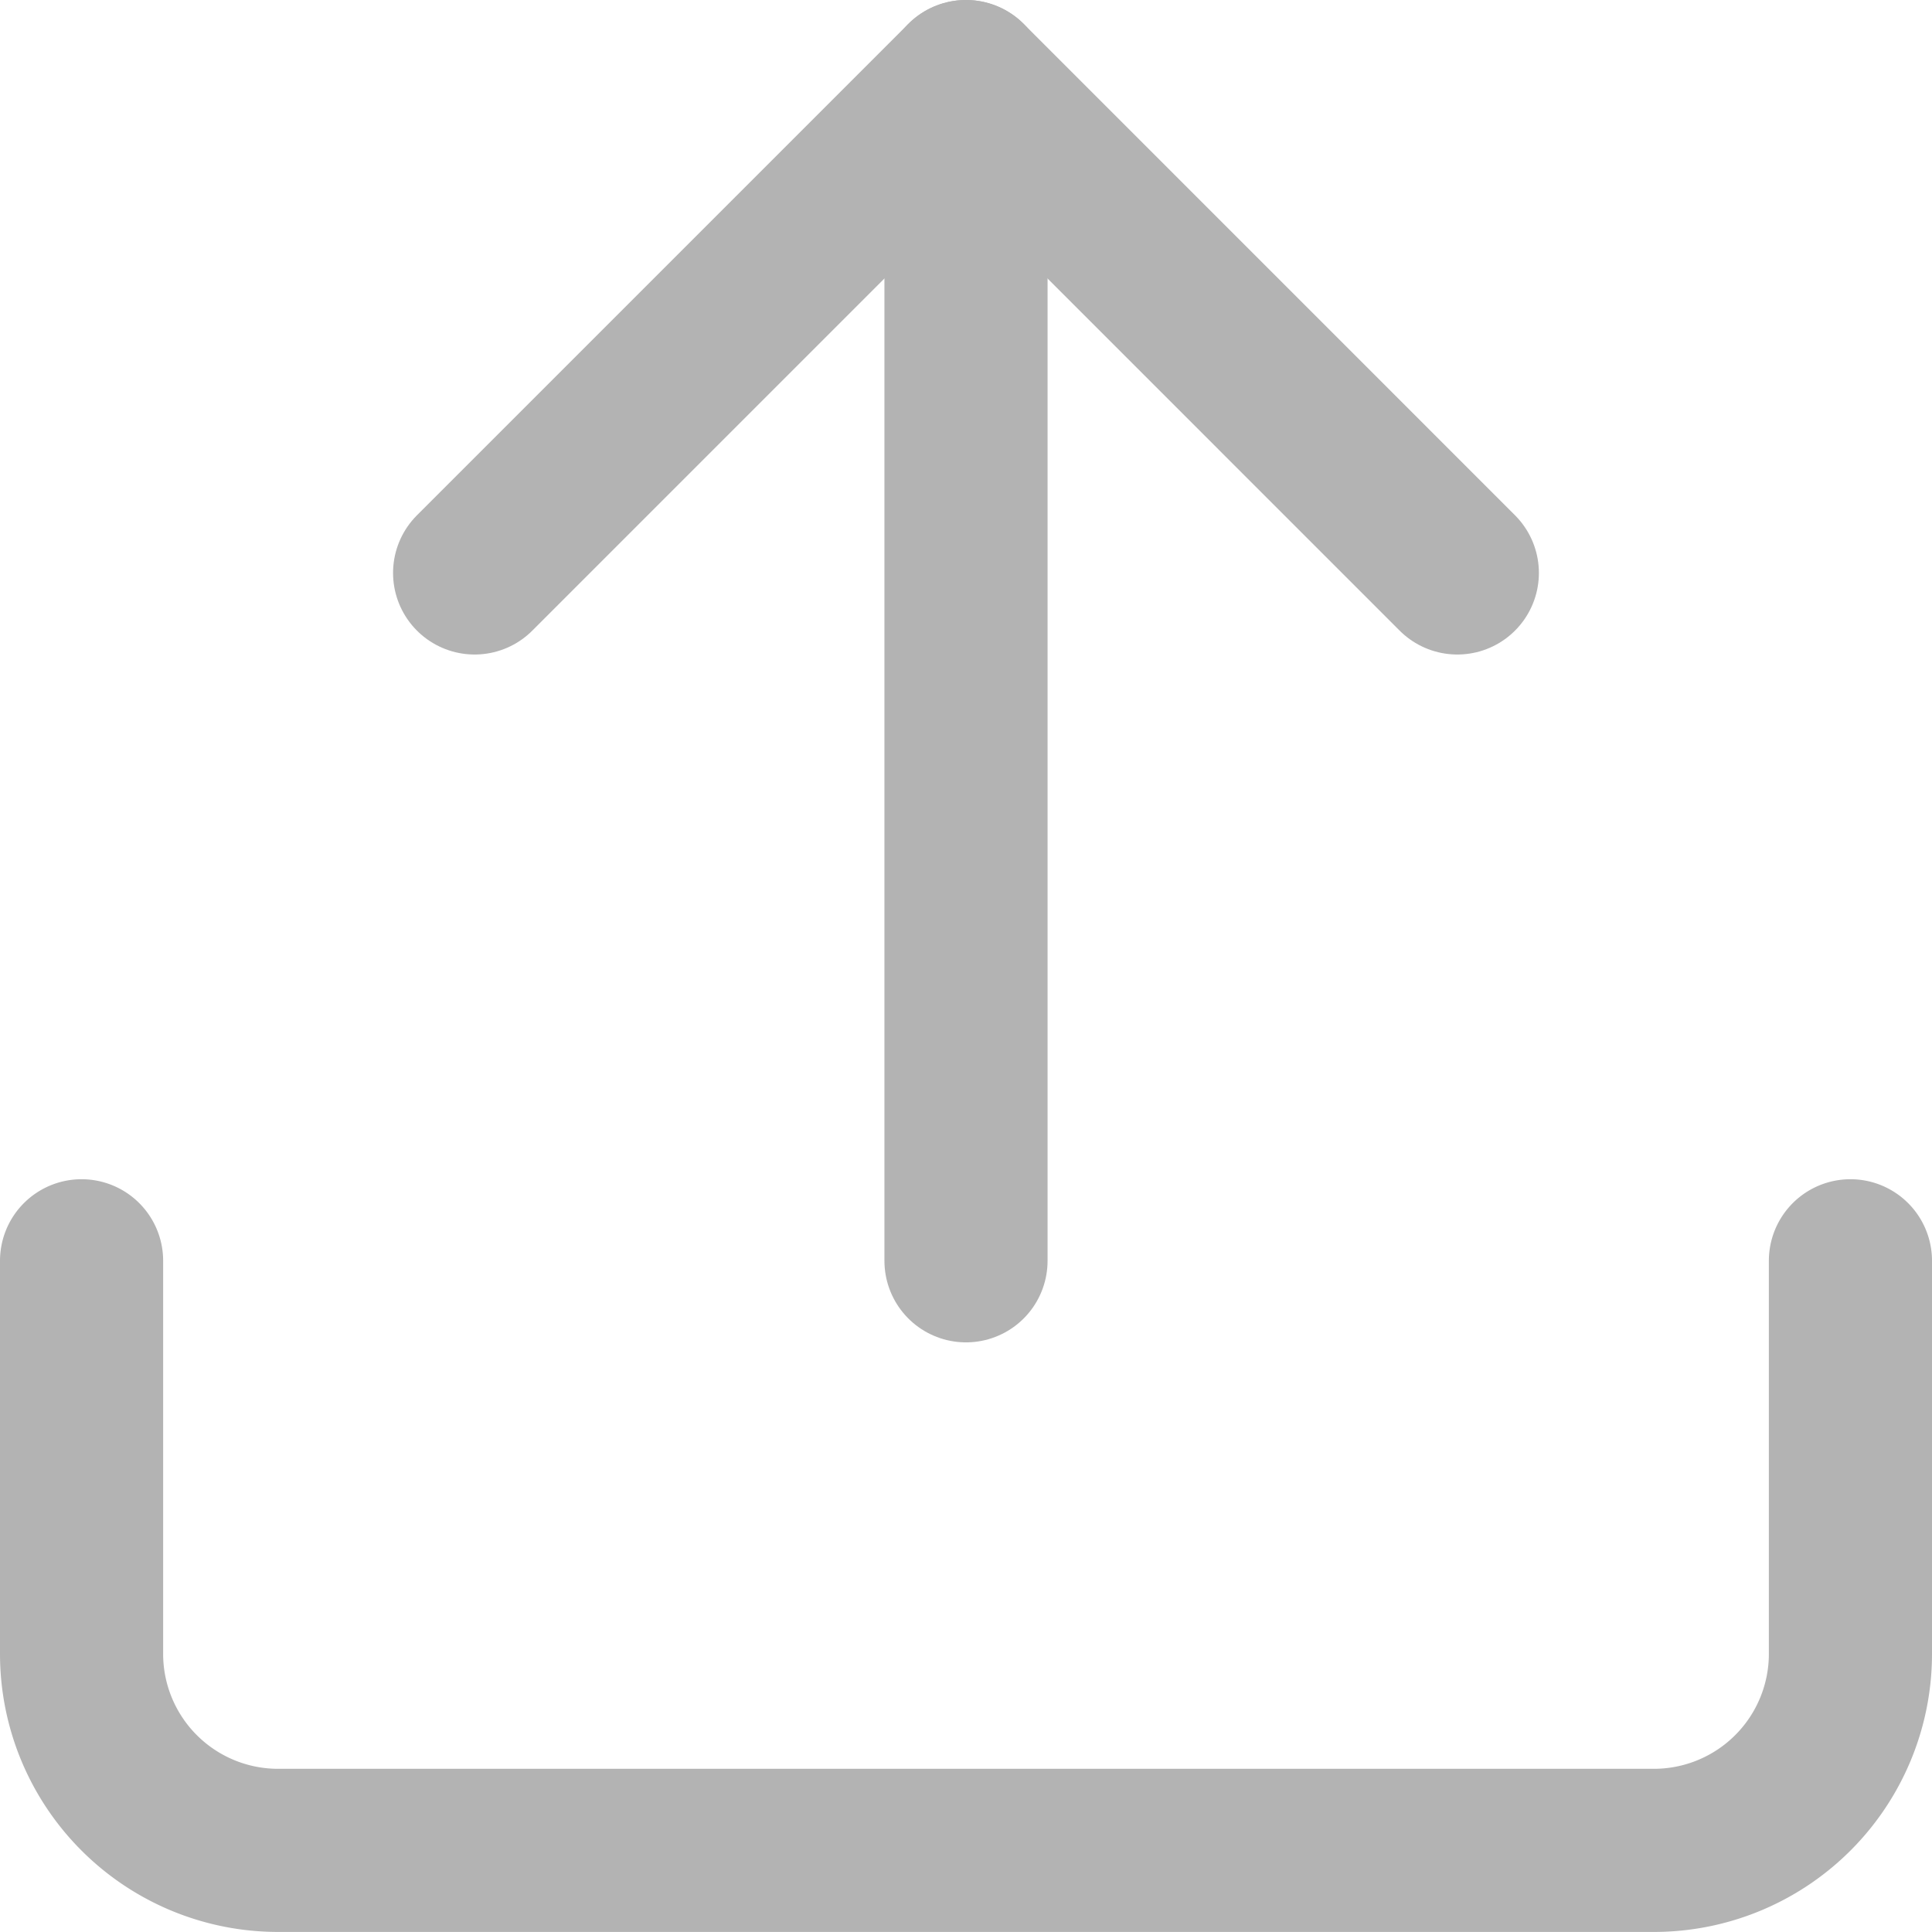 <svg xmlns="http://www.w3.org/2000/svg" width="35.528" height="35.528" viewBox="0 0 35.528 35.528">
  <g id="Icon_feather-upload" data-name="Icon feather-upload" transform="translate(-3 -3)" opacity="0.3">
    <path id="Path_11023" data-name="Path 11023" d="M37.028,22.5v7.228a3.614,3.614,0,0,1-3.614,3.614H8.114A3.614,3.614,0,0,1,4.5,29.728V22.5" transform="translate(0 3.685)" fill="none" stroke="#000" stroke-linecap="round" stroke-linejoin="round" stroke-width="3"/>
    <path id="Path_11024" data-name="Path 11024" d="M28.571,13.536,19.536,4.5,10.5,13.536" transform="translate(1.228 0)" fill="none" stroke="#000" stroke-linecap="round" stroke-linejoin="round" stroke-width="3"/>
    <path id="Path_11025" data-name="Path 11025" d="M18,4.5V26.185" transform="translate(2.764 0)" fill="none" stroke="#000" stroke-linecap="round" stroke-linejoin="round" stroke-width="3"/>
  </g>
</svg>

